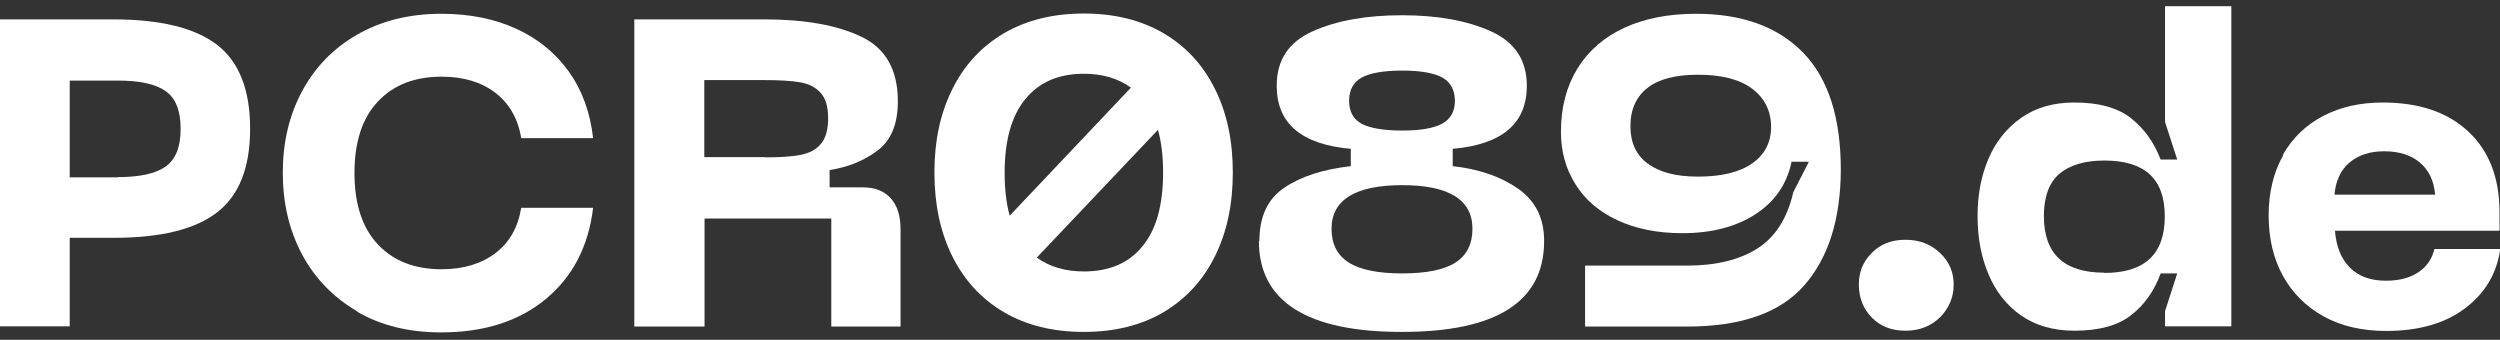 <svg width="206" height="28" viewBox="0 0 206 28" fill="none" xmlns="http://www.w3.org/2000/svg">
<rect x="0" y="0" width="206" height="28" fill="#333333" stroke="none"/>
<g clip-path="url(#clip0_5_2)">
<path d="M0 1.597H9.341C13.218 1.597 16.07 2.3 17.878 3.686C19.686 5.073 20.61 7.383 20.61 10.597C20.61 13.811 19.706 16.101 17.878 17.507C16.05 18.913 13.218 19.596 9.341 19.596H5.745V26.888H0V1.597ZM9.702 14.594C11.49 14.594 12.816 14.313 13.64 13.73C14.463 13.148 14.885 12.123 14.885 10.617C14.885 9.11 14.463 8.066 13.64 7.503C12.816 6.921 11.51 6.639 9.702 6.639H5.745V14.614H9.702V14.594Z" fill="white"/>
<path d="M29.449 25.663C27.48 24.517 25.953 22.951 24.889 20.962C23.824 18.953 23.302 16.724 23.302 14.233C23.302 11.742 23.824 9.512 24.889 7.523C25.953 5.535 27.48 3.968 29.449 2.843C31.417 1.718 33.727 1.135 36.359 1.135C38.709 1.135 40.778 1.557 42.566 2.381C44.354 3.204 45.8 4.39 46.885 5.916C47.969 7.443 48.632 9.271 48.873 11.38H42.948C42.686 9.773 41.963 8.528 40.818 7.644C39.653 6.76 38.187 6.318 36.379 6.318C34.169 6.318 32.422 7.001 31.136 8.367C29.85 9.733 29.208 11.701 29.208 14.253C29.208 16.804 29.85 18.772 31.136 20.138C32.422 21.504 34.169 22.187 36.379 22.187C38.167 22.187 39.653 21.745 40.818 20.862C41.983 19.978 42.686 18.732 42.948 17.125H48.873C48.492 20.299 47.186 22.81 44.977 24.638C42.767 26.466 39.894 27.39 36.339 27.39C33.707 27.39 31.397 26.828 29.428 25.683L29.449 25.663Z" fill="white"/>
<path d="M52.268 1.597H62.995C66.35 1.597 69.022 2.079 71.01 3.044C72.999 4.008 73.983 5.776 73.983 8.347C73.983 10.195 73.441 11.541 72.336 12.384C71.231 13.228 69.906 13.771 68.359 14.012V15.438H71.091C72.095 15.438 72.858 15.739 73.401 16.342C73.943 16.944 74.204 17.788 74.204 18.893V26.908H68.499V18.009H58.054V26.908H52.268V1.597V1.597ZM62.995 12.967C64.241 12.967 65.225 12.907 65.948 12.766C66.671 12.626 67.234 12.344 67.636 11.862C68.037 11.4 68.238 10.677 68.238 9.733C68.238 8.789 68.037 8.106 67.615 7.644C67.194 7.182 66.631 6.901 65.928 6.78C65.225 6.659 64.241 6.599 62.995 6.599H58.034V12.947H62.995V12.967Z" fill="white"/>
<path d="M82.721 25.723C80.873 24.638 79.447 23.091 78.463 21.103C77.478 19.114 76.996 16.824 76.996 14.213C76.996 11.601 77.478 9.351 78.463 7.363C79.447 5.374 80.853 3.847 82.721 2.742C84.569 1.658 86.779 1.115 89.31 1.115C91.841 1.115 94.031 1.658 95.879 2.742C97.727 3.827 99.133 5.354 100.117 7.343C101.102 9.311 101.584 11.601 101.584 14.213C101.584 16.824 101.102 19.114 100.117 21.103C99.133 23.091 97.727 24.618 95.879 25.723C94.031 26.808 91.841 27.35 89.31 27.35C86.779 27.35 84.569 26.808 82.721 25.723ZM83.203 17.768L93.187 7.222C92.142 6.459 90.837 6.077 89.31 6.077C87.221 6.077 85.614 6.78 84.489 8.166C83.344 9.552 82.782 11.581 82.782 14.233C82.782 15.599 82.922 16.784 83.203 17.788V17.768ZM89.31 22.368C91.399 22.368 93.006 21.685 94.131 20.299C95.276 18.933 95.839 16.904 95.839 14.213C95.839 12.867 95.698 11.701 95.417 10.697L85.433 21.223C86.478 21.986 87.784 22.368 89.31 22.368V22.368Z" fill="white"/>
<path d="M103.773 19.857C103.773 17.848 104.456 16.382 105.842 15.458C107.208 14.534 109.036 13.951 111.306 13.69V12.264C107.229 11.902 105.2 10.175 105.2 7.061C105.2 4.952 106.184 3.466 108.153 2.582C110.121 1.698 112.592 1.256 115.525 1.256C118.458 1.256 120.888 1.698 122.857 2.582C124.825 3.466 125.81 4.972 125.81 7.061C125.81 10.175 123.781 11.902 119.703 12.264V13.69C121.873 13.931 123.68 14.554 125.107 15.558C126.533 16.563 127.236 17.989 127.236 19.857C127.236 24.859 123.319 27.35 115.505 27.35C107.691 27.35 103.733 24.839 103.733 19.857H103.773ZM111.126 21.625C112.05 22.227 113.536 22.529 115.545 22.529C117.554 22.529 119.02 22.227 119.944 21.625C120.868 21.022 121.33 20.098 121.33 18.853C121.33 16.462 119.402 15.257 115.545 15.257C111.688 15.257 109.719 16.462 109.719 18.853C109.719 20.098 110.181 21.022 111.126 21.625ZM112.19 10.195C112.873 10.557 113.998 10.757 115.545 10.757C117.092 10.757 118.176 10.557 118.859 10.175C119.542 9.793 119.884 9.171 119.884 8.307C119.884 7.443 119.542 6.78 118.859 6.398C118.176 6.017 117.072 5.816 115.545 5.816C114.018 5.816 112.873 6.017 112.19 6.398C111.507 6.78 111.166 7.423 111.166 8.307C111.166 9.191 111.507 9.813 112.19 10.195V10.195Z" fill="white"/>
<path d="M148.569 4.329C150.658 6.479 151.683 9.693 151.683 14.012C151.663 18.089 150.658 21.243 148.67 23.513C146.681 25.783 143.467 26.908 139.007 26.908H130.611V21.886H139.007C141.418 21.886 143.366 21.404 144.833 20.46C146.299 19.516 147.283 17.969 147.766 15.84L149.051 13.329H147.625C147.243 15.177 146.239 16.623 144.652 17.648C143.045 18.692 141.036 19.214 138.626 19.214C136.577 19.214 134.789 18.853 133.282 18.15C131.776 17.447 130.611 16.462 129.827 15.197C129.024 13.931 128.622 12.485 128.622 10.858C128.622 8.849 129.084 7.101 129.988 5.635C130.892 4.169 132.198 3.044 133.865 2.28C135.532 1.517 137.501 1.135 139.751 1.135C143.547 1.135 146.5 2.2 148.589 4.349L148.569 4.329ZM135.773 13.469C136.717 14.192 138.103 14.554 139.911 14.554C141.84 14.554 143.346 14.192 144.371 13.469C145.415 12.746 145.938 11.742 145.938 10.456C145.938 9.17 145.415 8.086 144.391 7.322C143.366 6.539 141.86 6.157 139.911 6.157C138.063 6.157 136.677 6.519 135.753 7.242C134.829 7.965 134.347 9.01 134.347 10.396C134.347 11.782 134.829 12.766 135.773 13.489V13.469Z" fill="white"/>
<path d="M154.234 26.165C153.531 25.442 153.169 24.538 153.169 23.453C153.169 22.368 153.531 21.545 154.234 20.841C154.937 20.118 155.861 19.757 157.006 19.757C158.151 19.757 159.095 20.118 159.858 20.841C160.622 21.565 160.983 22.428 160.983 23.453C160.983 24.477 160.602 25.401 159.858 26.145C159.095 26.888 158.151 27.25 157.006 27.25C155.861 27.25 154.937 26.888 154.234 26.165Z" fill="white"/>
<path d="M166.548 26.004C165.342 25.16 164.458 24.035 163.856 22.609C163.253 21.183 162.952 19.596 162.952 17.808C162.952 16.02 163.253 14.474 163.856 13.068C164.458 11.661 165.362 10.536 166.568 9.693C167.773 8.849 169.239 8.447 170.927 8.447C172.936 8.447 174.482 8.869 175.587 9.733C176.692 10.597 177.495 11.742 178.038 13.148H179.404L178.399 10.054V0.513H183.863V26.888H178.399V25.642L179.404 22.529H178.038C177.516 23.955 176.712 25.12 175.607 25.964C174.522 26.828 172.956 27.249 170.927 27.249C169.199 27.249 167.753 26.828 166.548 26.004V26.004ZM173.398 22.489C176.732 22.489 178.379 20.942 178.379 17.828C178.379 14.715 176.712 13.228 173.398 13.228C171.77 13.228 170.525 13.61 169.681 14.333C168.838 15.056 168.416 16.241 168.416 17.808C168.416 20.922 170.083 22.469 173.398 22.469V22.489Z" fill="white"/>
<path d="M188.102 12.766C188.905 11.36 190.01 10.295 191.436 9.552C192.863 8.809 194.49 8.447 196.338 8.447C199.351 8.447 201.701 9.251 203.409 10.858C205.116 12.465 205.96 14.675 205.96 17.507V19.014H192.401C192.501 20.299 192.903 21.324 193.626 22.047C194.349 22.77 195.333 23.131 196.579 23.131C197.664 23.131 198.548 22.91 199.251 22.448C199.954 21.986 200.396 21.344 200.596 20.52H206.02C205.739 22.529 204.775 24.156 203.128 25.401C201.48 26.647 199.311 27.27 196.619 27.27C194.63 27.27 192.903 26.868 191.457 26.064C190.01 25.261 188.885 24.136 188.102 22.71C187.318 21.283 186.937 19.616 186.937 17.748C186.937 15.88 187.339 14.172 188.142 12.786L188.102 12.766ZM200.657 16.041C200.556 14.896 200.134 14.012 199.391 13.389C198.648 12.766 197.664 12.465 196.458 12.465C195.253 12.465 194.329 12.786 193.606 13.389C192.883 13.992 192.461 14.896 192.36 16.041H200.657Z" fill="white"/>
</g>
<defs>
<clipPath id="clip0_5_2">
<rect width="206" height="26.857" fill="white" transform="translate(0 0.513)"/>
</clipPath>
</defs>
</svg>
